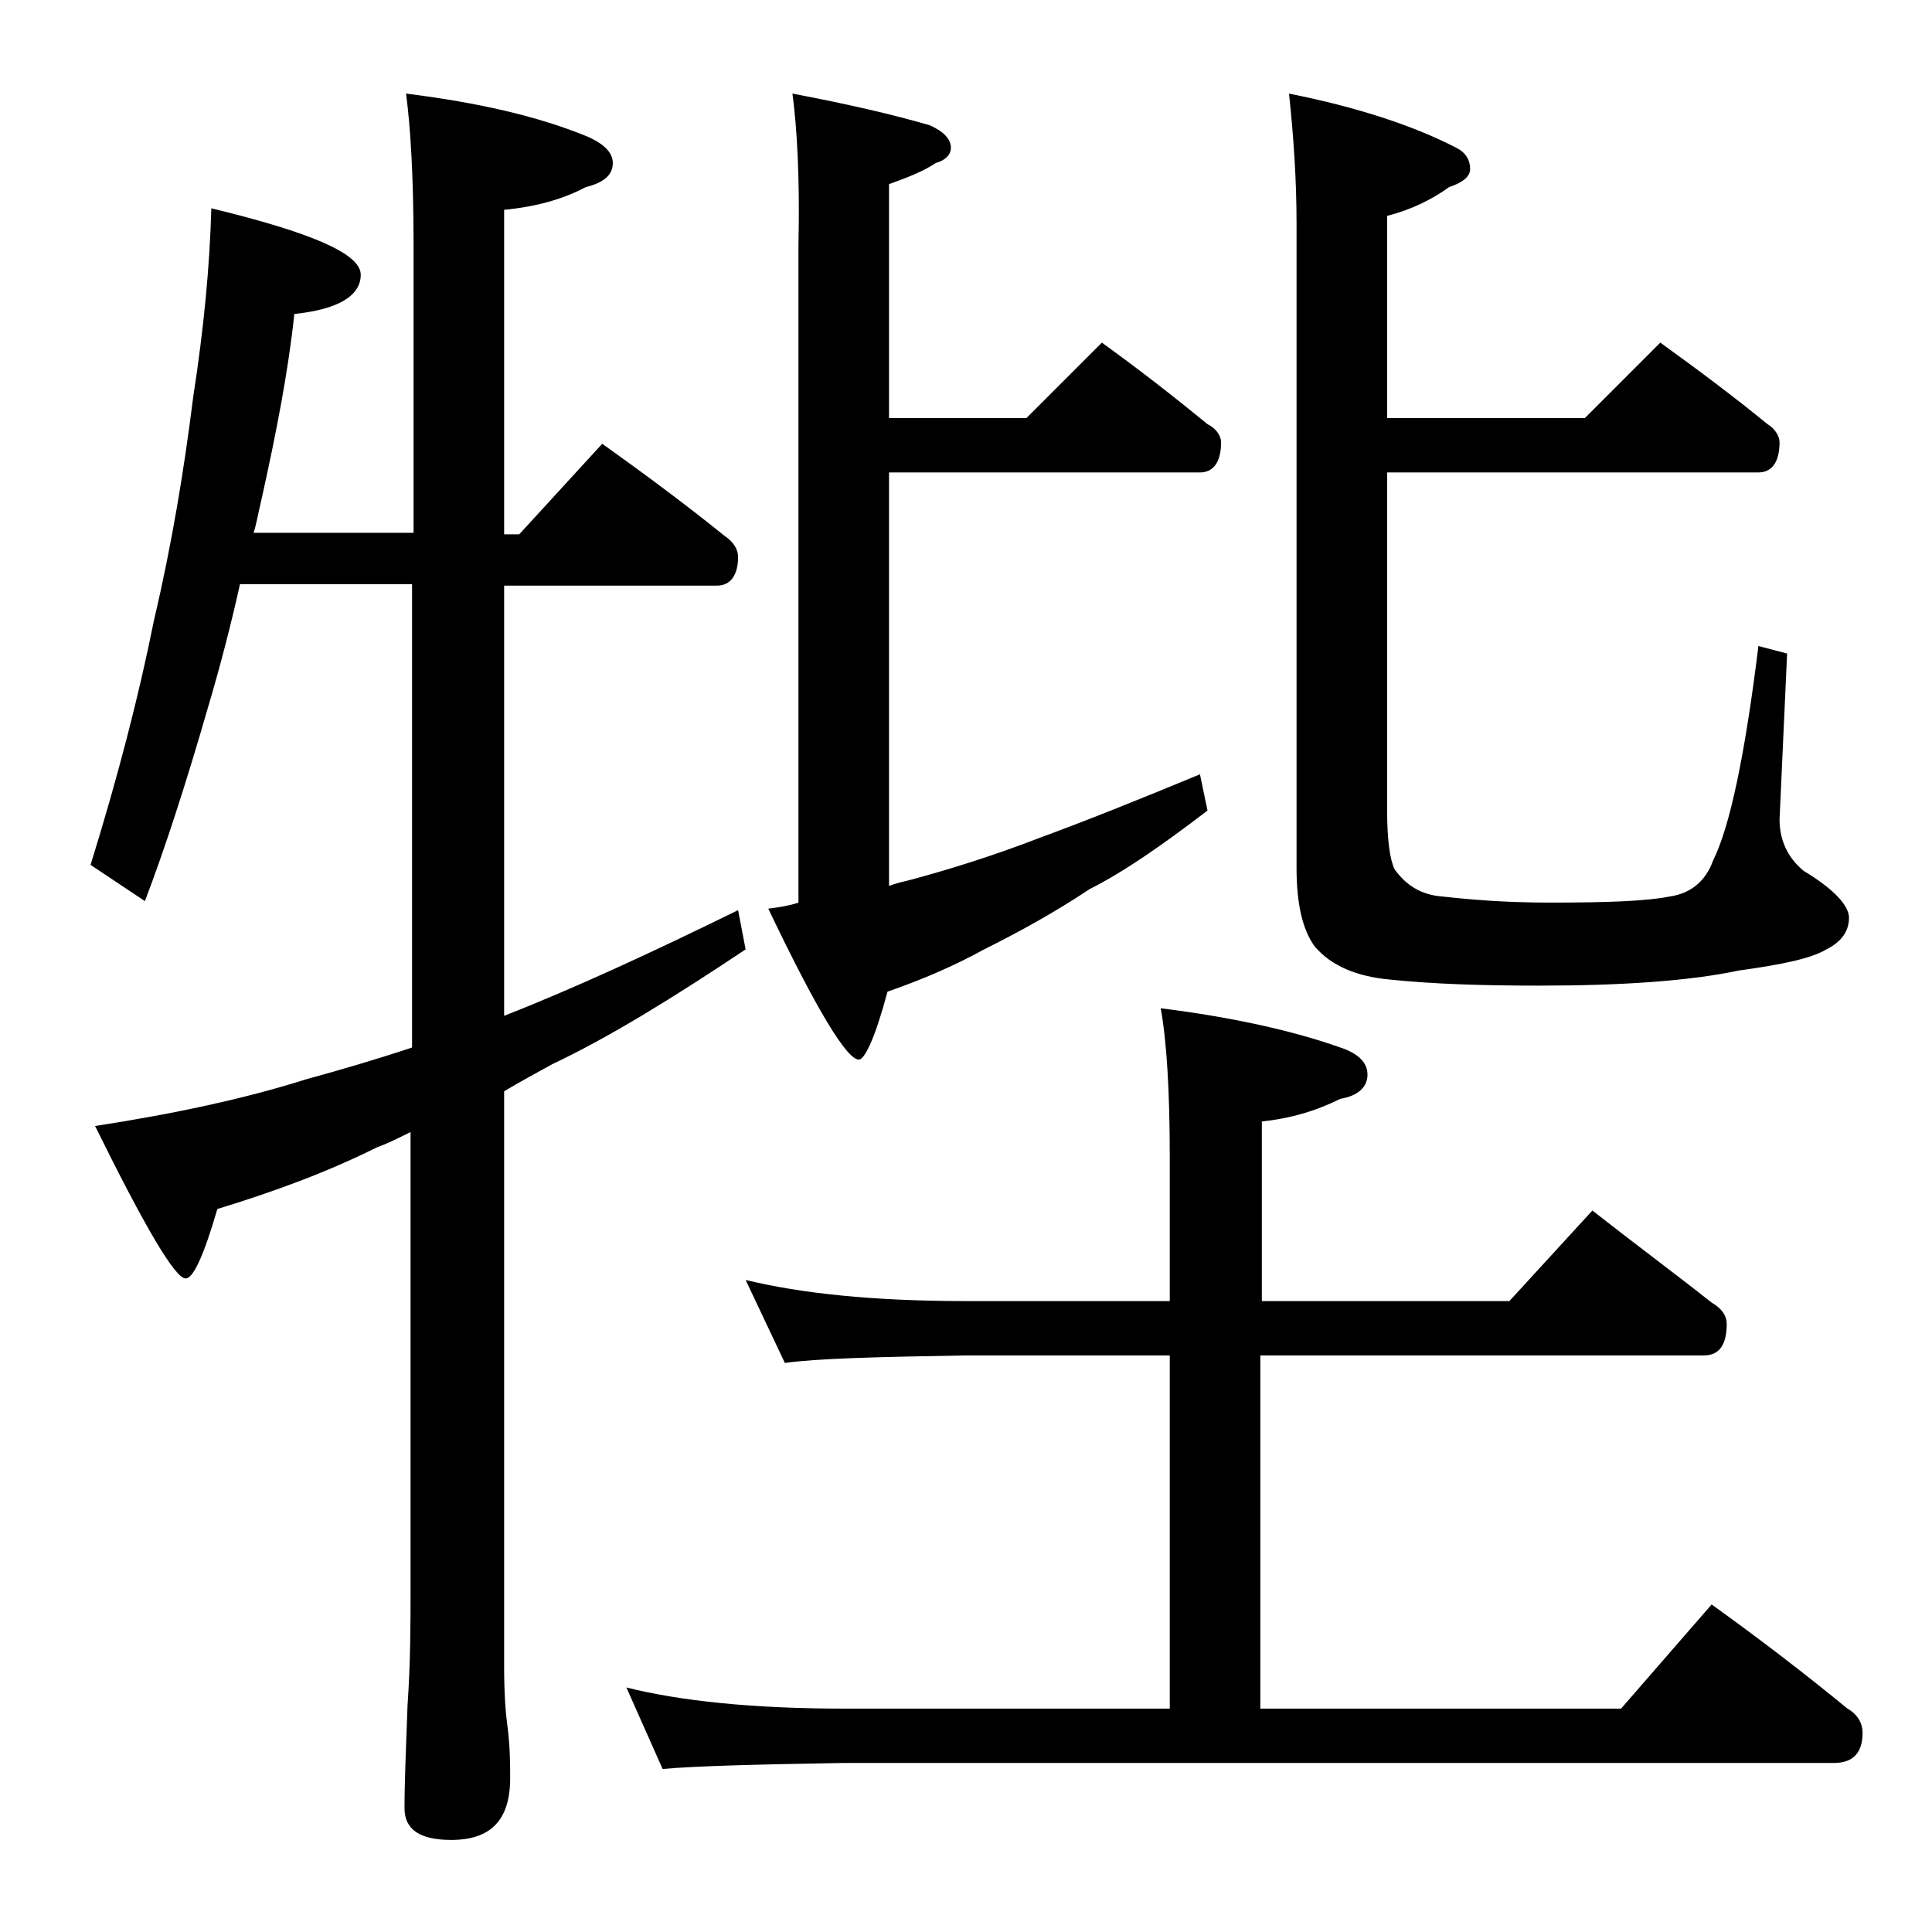 <?xml version="1.0" encoding="utf-8"?>
<!-- Generator: Adobe Illustrator 18.0.0, SVG Export Plug-In . SVG Version: 6.00 Build 0)  -->
<!DOCTYPE svg PUBLIC "-//W3C//DTD SVG 1.1//EN" "http://www.w3.org/Graphics/SVG/1.1/DTD/svg11.dtd">
<svg version="1.1" id="Layer_1" xmlns="http://www.w3.org/2000/svg" xmlns:xlink="http://www.w3.org/1999/xlink" x="0px" y="0px"
	 viewBox="0 0 128 128" enable-background="new 0 0 128 128" xml:space="preserve">
<path d="M14,13.8c6.6,1.6,9.9,3,9.9,4.4c0,1.4-1.5,2.3-4.4,2.6c-0.4,3.8-1.2,7.9-2.2,12.4c-0.2,0.8-0.3,1.5-0.5,2.1h10.6V16.2
	c0-4.4-0.2-7.8-0.5-10c4.8,0.6,8.7,1.5,11.9,2.8c1.2,0.5,1.8,1.1,1.8,1.8c0,0.8-0.6,1.3-1.8,1.6c-1.5,0.8-3.3,1.3-5.4,1.5v21.5h1
	l5.5-6c2.8,2,5.5,4,8.1,6.1c0.6,0.4,0.9,0.9,0.9,1.4c0,1.2-0.5,1.9-1.4,1.9H33.4v28.5c4.6-1.8,9.8-4.2,15.5-7l0.5,2.6
	c-4.8,3.2-9,5.8-12.8,7.6c-1.1,0.6-2.2,1.2-3.2,1.8v38.1c0,1.8,0.1,3.1,0.2,3.8c0.2,1.5,0.2,2.7,0.2,3.6c0,2.8-1.3,4.1-3.9,4.1
	c-2.1,0-3.1-0.7-3.1-2.1c0-1.8,0.1-4,0.2-6.8c0.2-2.9,0.2-5.5,0.2-7.6V75c-0.8,0.4-1.6,0.8-2.2,1c-3.4,1.7-7,3-10.6,4.1
	c-0.9,3.1-1.6,4.6-2.1,4.6c-0.7,0-2.7-3.4-6-10.1c5.2-0.8,9.9-1.8,14-3.1c2.2-0.6,4.6-1.3,7-2.1V38.7H15.9c-0.6,2.7-1.3,5.4-2.1,8.1
	c-1.5,5.2-2.9,9.5-4.2,12.9l-3.6-2.4c1.8-5.8,3.2-11.2,4.2-16.2c1.2-5.1,2-10,2.6-14.8C13.5,21.8,13.9,17.6,14,13.8z M49.4,84.8
	c3.7,0.9,8.5,1.4,14.6,1.4h13.5v-9.5c0-4.4-0.2-7.7-0.6-9.9c4.8,0.6,8.8,1.5,11.9,2.6c1.2,0.4,1.8,1,1.8,1.8c0,0.8-0.6,1.4-1.8,1.6
	c-1.6,0.8-3.3,1.3-5.2,1.5v11.9H100l5.5-6c2.8,2.2,5.5,4.2,7.9,6.1c0.7,0.4,1,0.9,1,1.4c0,1.4-0.5,2.1-1.5,2.1H83.5v23.4h23.9l6-6.9
	c3.2,2.3,6.2,4.6,9,6.9c0.7,0.4,1,1,1,1.6c0,1.3-0.6,2-1.9,2H55.9c-5.8,0.1-9.8,0.2-12,0.4l-2.4-5.4c3.6,0.9,8.4,1.4,14.4,1.4h21.6
	V89.8H64c-5.9,0.1-9.9,0.2-12,0.5L49.4,84.8z M52.5,6.2c3.7,0.7,6.7,1.4,9.1,2.1C62.5,8.7,63,9.2,63,9.8c0,0.4-0.3,0.8-1,1
	c-0.9,0.6-2,1-3.1,1.4v15.5H68l5-5c2.5,1.8,4.8,3.6,7,5.4c0.6,0.3,0.9,0.8,0.9,1.2c0,1.3-0.5,2-1.4,2H58.9v27.4
	c0.5-0.2,1-0.3,1.4-0.4c2.6-0.7,5.5-1.6,8.6-2.8c3-1.1,6.5-2.5,10.6-4.2l0.5,2.4c-3,2.3-5.6,4.1-7.8,5.2c-2.4,1.6-4.8,2.9-7,4
	c-2,1.1-4.1,2-6.4,2.8c-0.8,3-1.5,4.5-1.9,4.5c-0.8,0-2.8-3.3-6-10c0.8-0.1,1.4-0.2,2-0.4V16.2C53,11.8,52.8,8.4,52.5,6.2z
	 M110,22.7c2.5,1.8,4.9,3.6,7.1,5.4c0.5,0.3,0.8,0.8,0.8,1.2c0,1.3-0.5,2-1.4,2H91.9v22.4c0,2,0.2,3.3,0.5,3.9
	c0.8,1.1,1.8,1.7,3.2,1.8c1.8,0.2,4.1,0.4,7.1,0.4c3.8,0,6.4-0.1,7.9-0.4c1.4-0.2,2.4-1,2.9-2.4c1.1-2.2,2.1-6.9,3-14.2l1.9,0.5
	l-0.5,11c0,1.3,0.5,2.5,1.6,3.4c2,1.2,3,2.3,3,3.1c0,0.9-0.5,1.6-1.5,2.1c-1,0.6-2.9,1-5.8,1.4c-3.3,0.7-7.8,1-13.2,1
	c-3.8,0-7-0.1-9.9-0.4c-2.2-0.2-3.9-0.9-5-2.2c-0.8-1.1-1.2-2.8-1.2-5.2V14.8c0-2.9-0.2-5.8-0.5-8.6c4.5,0.9,8.2,2.1,11.1,3.6
	c0.6,0.3,0.9,0.8,0.9,1.4c0,0.5-0.5,0.9-1.4,1.2c-1.1,0.8-2.5,1.5-4.1,1.9v13.4H105L110,22.7z"/>
</svg>
